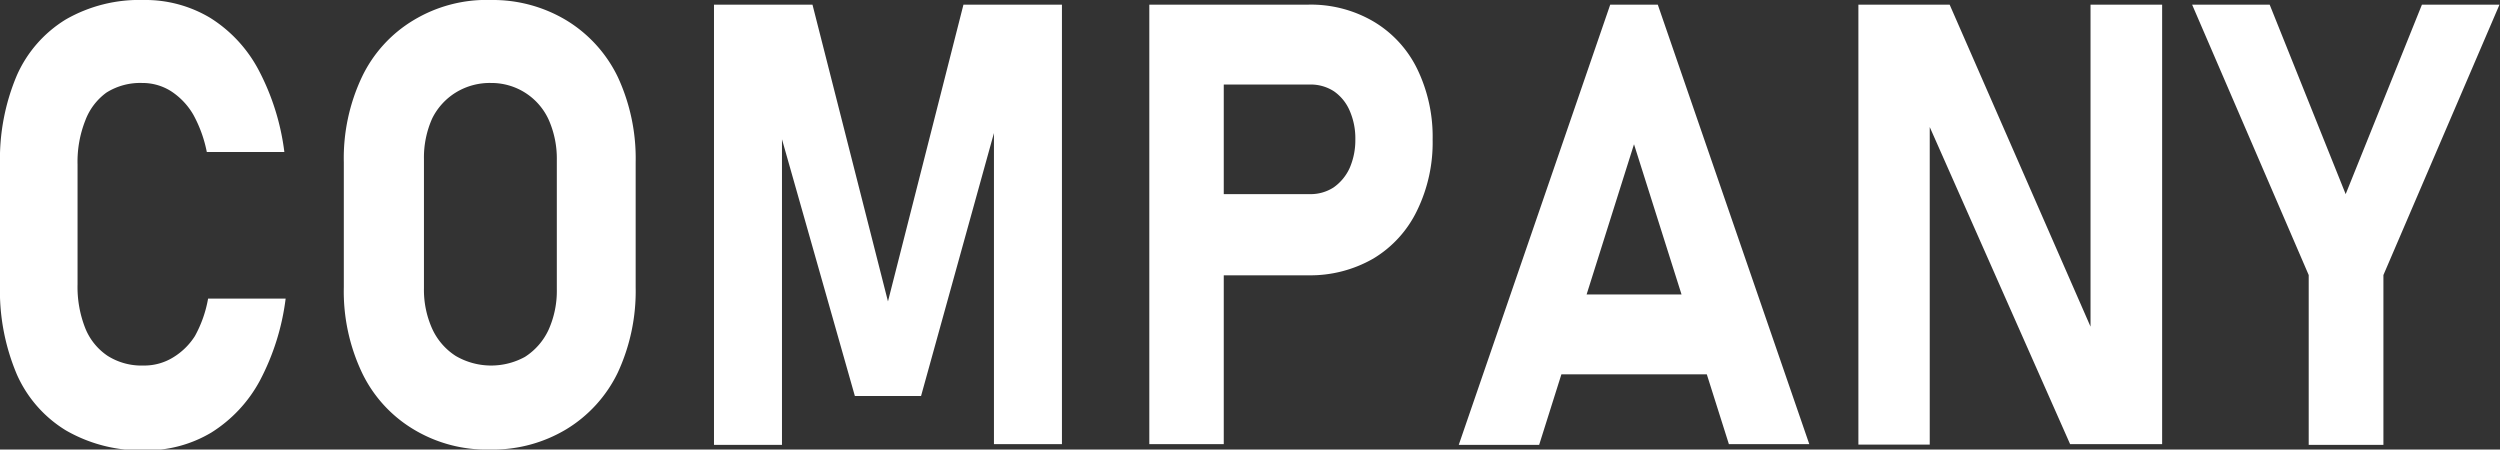 <svg xmlns="http://www.w3.org/2000/svg" viewBox="0 0 96.71 17.39"><rect x="0" y="0" width="96.71" height="17.39" fill="#333333" stroke="none"/><defs><style>.cls-1{fill:#fff;}</style></defs><title>アセット 1</title><g id="レイヤー_2" data-name="レイヤー 2"><g id="デザイン"><path class="cls-1" d="M2.55,16.65a4.81,4.81,0,0,1-1.9-2.17A8.31,8.31,0,0,1,0,11V6.36A8.31,8.31,0,0,1,.65,2.92,4.81,4.81,0,0,1,2.55.75a5.71,5.71,0,0,1,3-.75A4.88,4.88,0,0,1,8.13.69,5.3,5.3,0,0,1,10,2.7a9.23,9.23,0,0,1,1,3.18h-3a5,5,0,0,0-.52-1.44,2.7,2.7,0,0,0-.86-.91,2.06,2.06,0,0,0-1.12-.32,2.45,2.45,0,0,0-1.38.37A2.35,2.35,0,0,0,3.3,4.66,4.34,4.34,0,0,0,3,6.36V11a4.34,4.34,0,0,0,.3,1.7,2.33,2.33,0,0,0,.87,1.07,2.45,2.45,0,0,0,1.38.37,2.12,2.12,0,0,0,1.14-.31A2.58,2.58,0,0,0,7.54,13a4.66,4.66,0,0,0,.51-1.45h3a9.23,9.23,0,0,1-1,3.18,5.36,5.36,0,0,1-1.87,2,4.88,4.88,0,0,1-2.58.69A5.8,5.8,0,0,1,2.55,16.65Z"/><path class="cls-1" d="M16,16.61a5.14,5.14,0,0,1-2-2.2,7.35,7.35,0,0,1-.7-3.3V6.28a7.35,7.35,0,0,1,.7-3.3,5.14,5.14,0,0,1,2-2.2A5.46,5.46,0,0,1,19,0,5.52,5.52,0,0,1,21.9.78a5.21,5.21,0,0,1,2,2.2,7.49,7.49,0,0,1,.69,3.3v4.83a7.49,7.49,0,0,1-.69,3.3,5.21,5.21,0,0,1-2,2.2,5.52,5.52,0,0,1-2.94.78A5.46,5.46,0,0,1,16,16.61Zm4.3-2.8a2.48,2.48,0,0,0,.92-1.05,3.67,3.67,0,0,0,.32-1.57v-5a3.7,3.7,0,0,0-.32-1.57A2.43,2.43,0,0,0,19,3.21a2.51,2.51,0,0,0-1.37.37,2.46,2.46,0,0,0-.91,1,3.7,3.7,0,0,0-.32,1.57v5a3.67,3.67,0,0,0,.32,1.57,2.46,2.46,0,0,0,.91,1.05,2.72,2.72,0,0,0,2.74,0Z"/><path class="cls-1" d="M37.27.18h3.81v17H38.45V4l.11.75L35.63,15.32H33.07L30.14,5l.11-1V17.21H27.62V.18h3.81l2.92,11.48Z"/><path class="cls-1" d="M44.46.18h2.88v17H44.46Zm1.31,7.33h4.91a1.64,1.64,0,0,0,.91-.26,1.85,1.85,0,0,0,.62-.75,2.7,2.7,0,0,0,.22-1.1,2.67,2.67,0,0,0-.22-1.12,1.75,1.75,0,0,0-.61-.75,1.65,1.65,0,0,0-.92-.26H45.77V.18H50.6a4.79,4.79,0,0,1,2.53.65,4.34,4.34,0,0,1,1.69,1.83,6,6,0,0,1,.6,2.74,6,6,0,0,1-.6,2.74A4.37,4.37,0,0,1,53.13,10a4.89,4.89,0,0,1-2.53.65H45.77Z"/><path class="cls-1" d="M62.29.18h1.84l5.86,17H66.88L63.21,5.58,59.54,17.21H56.43Zm-3,11.21h8.07v3.09H59.24Z"/><path class="cls-1" d="M71.89.18h3.53l5.71,13.05-.26.31V.18h2.77v17H80.08L74.4,4.35,74.65,4V17.2H71.89Z"/><path class="cls-1" d="M92.2,10.64v6.57H89.31V10.64L84.8.18h3l2.94,7.33L93.69.18h3Z"/></g></g></svg>